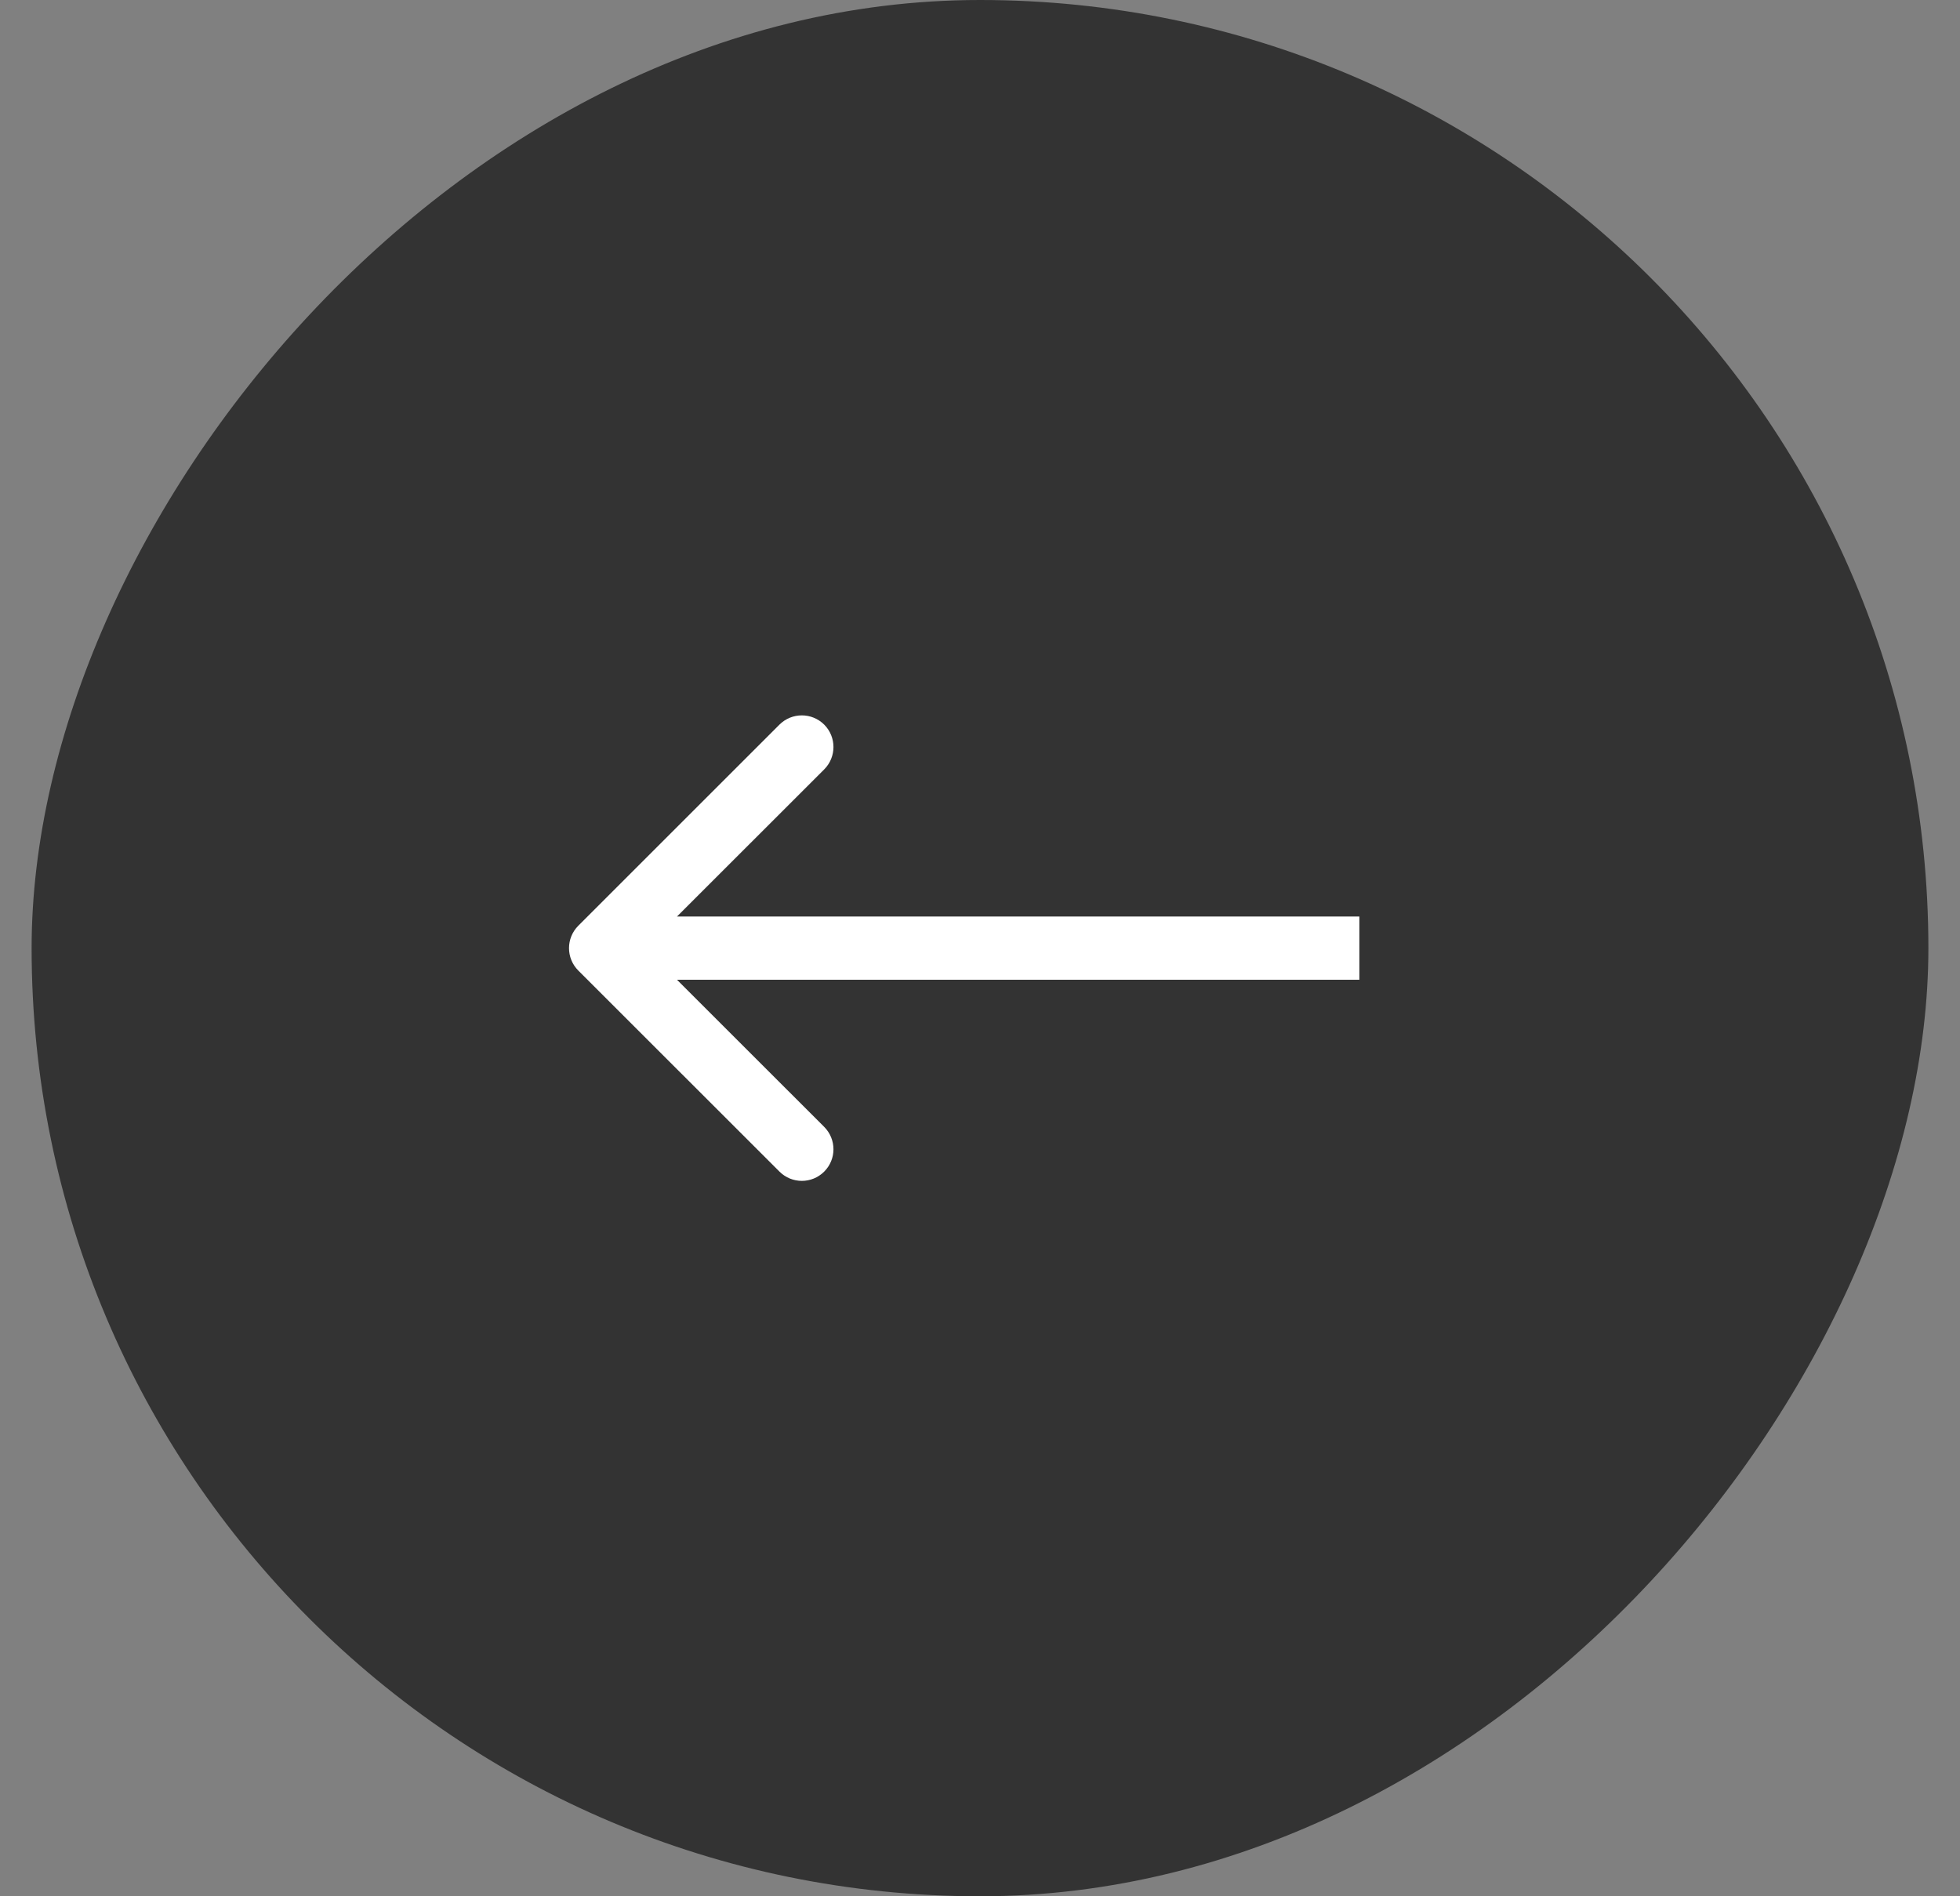 <svg width="31" height="30" viewBox="0 0 31 30" fill="none" xmlns="http://www.w3.org/2000/svg">
<rect x="0" y="0" width="31" height="30" fill="#808080" stroke="none"/>
<rect width="30" height="30" rx="15" transform="matrix(-1 0 0 1 30.5 0)" fill="#333333"/>
<path d="M9.146 15.354C8.951 15.158 8.951 14.842 9.146 14.646L12.328 11.464C12.524 11.269 12.84 11.269 13.036 11.464C13.231 11.66 13.231 11.976 13.036 12.172L10.207 15L13.036 17.828C13.231 18.024 13.231 18.34 13.036 18.535C12.84 18.731 12.524 18.731 12.328 18.535L9.146 15.354ZM21.5 15V15.5H9.5V15V14.5H21.5V15Z" fill="white"/>
</svg>
